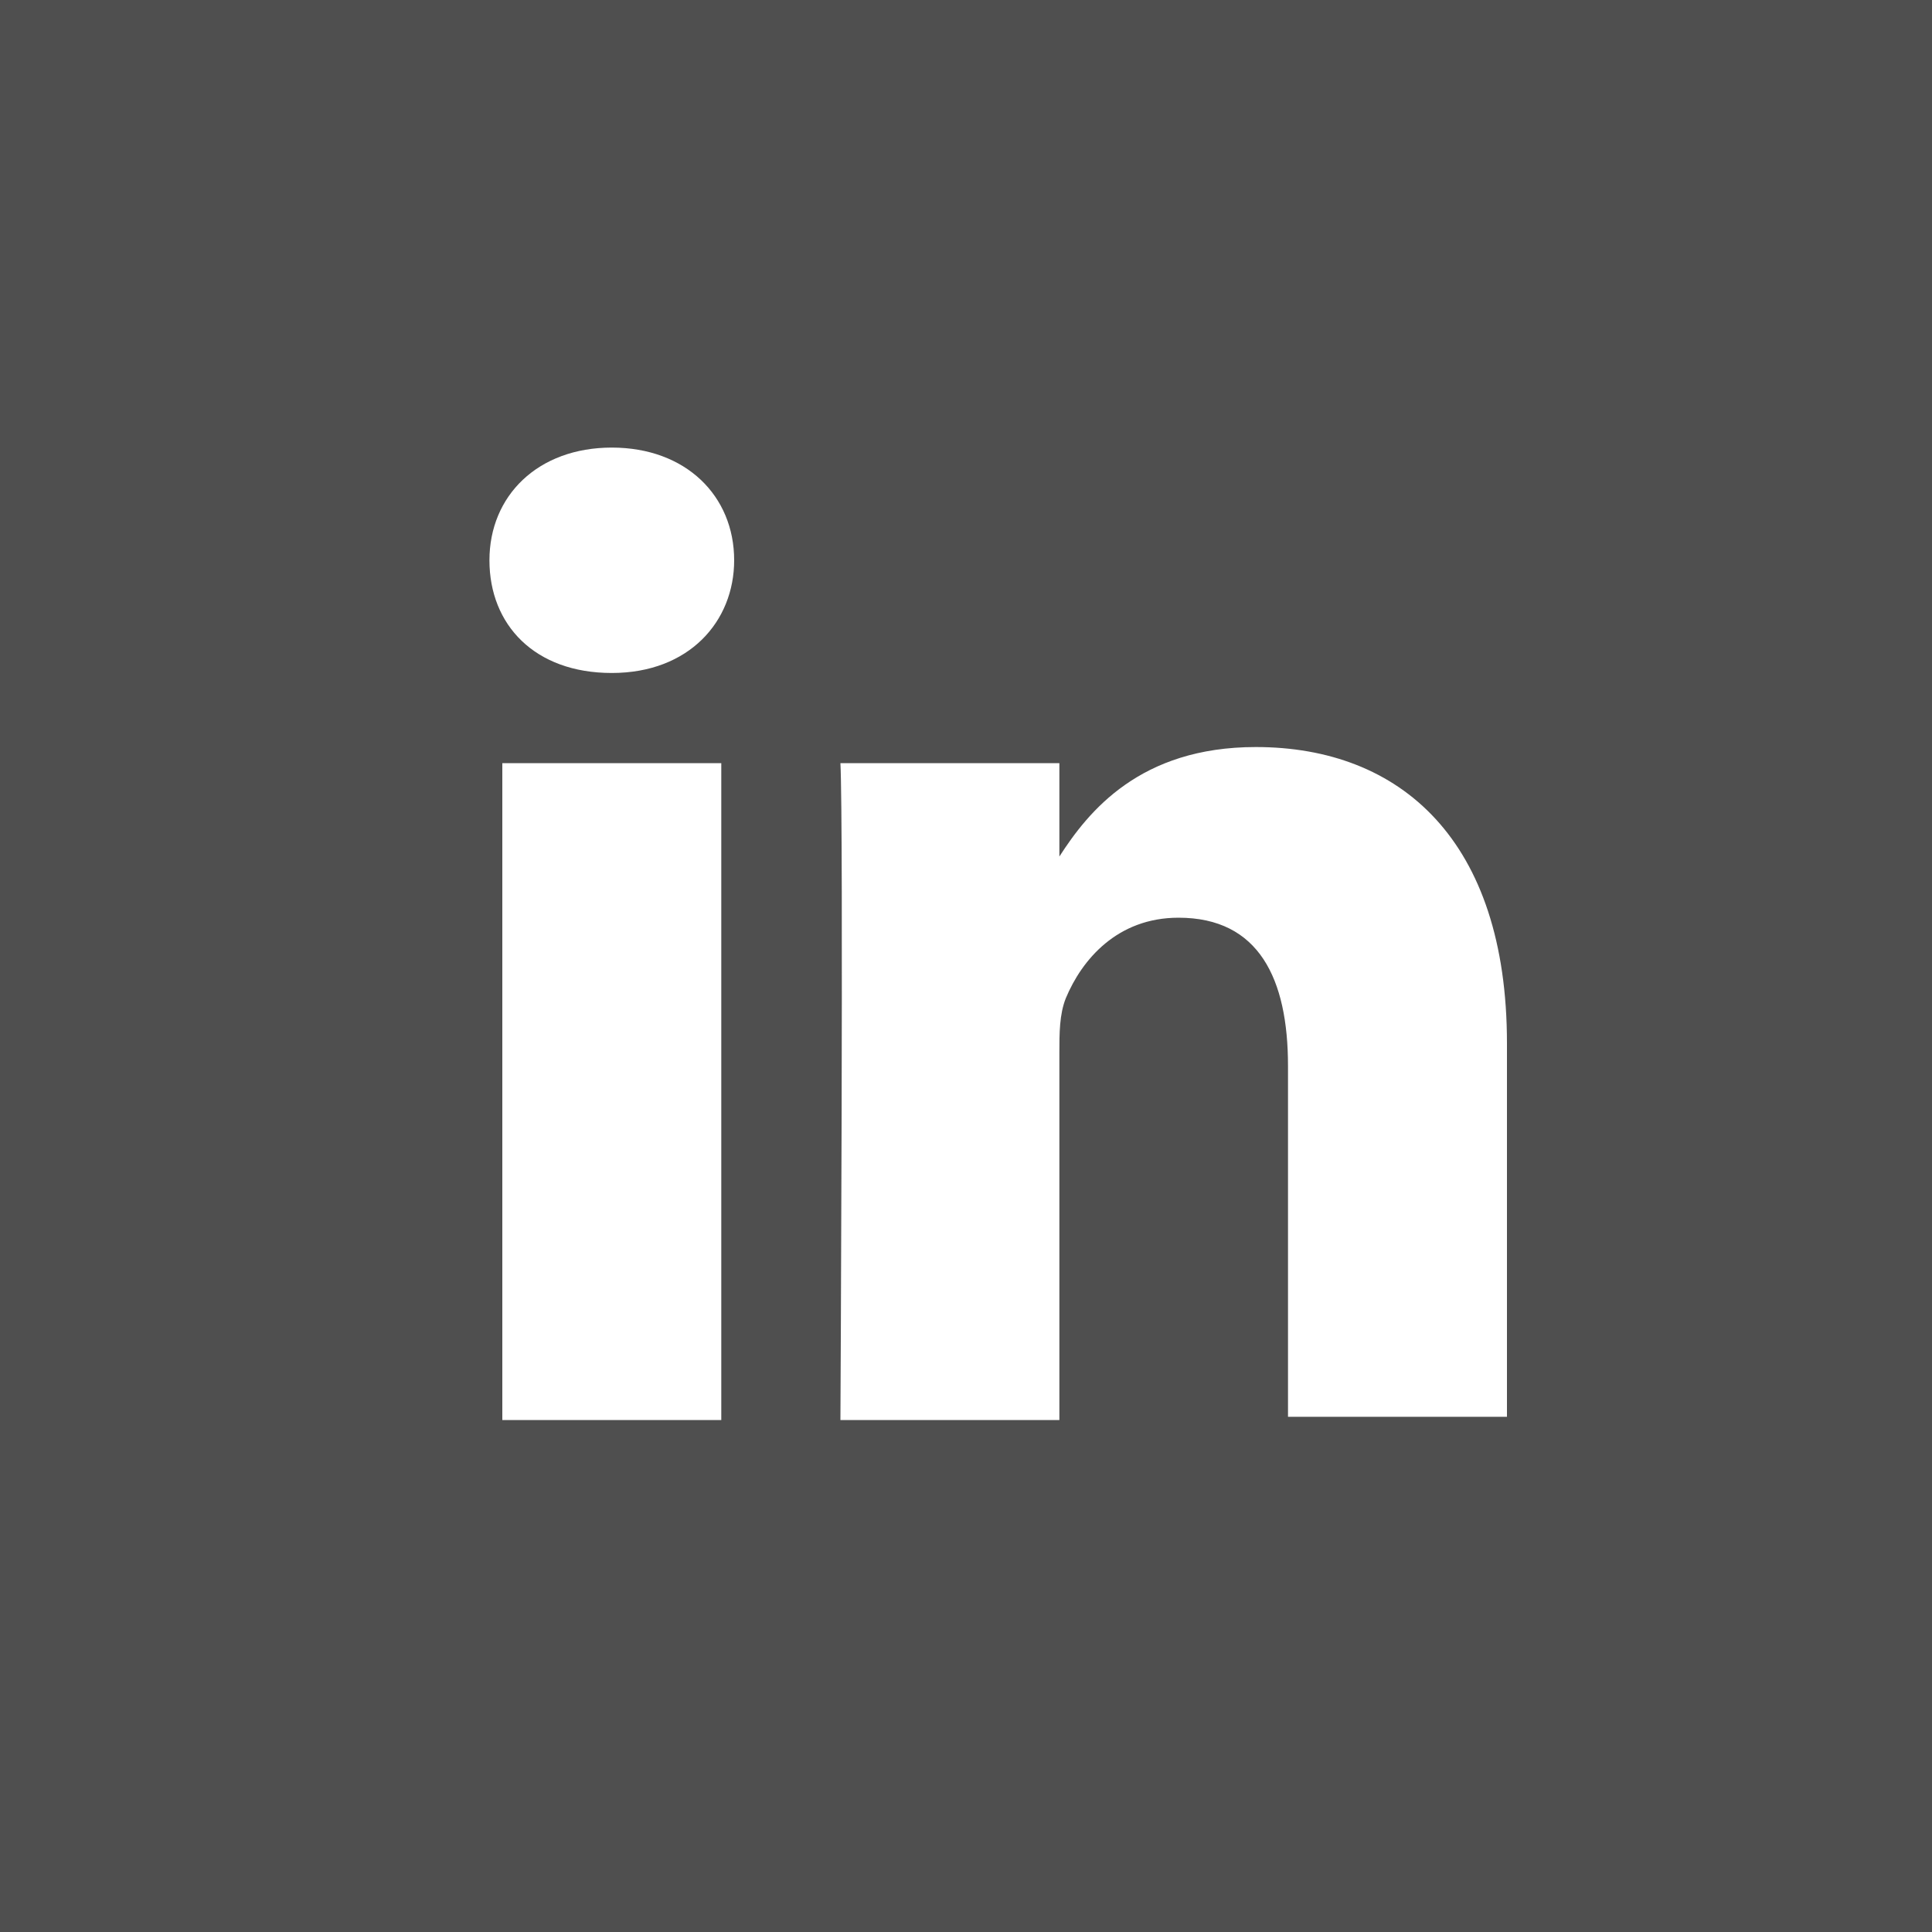 <svg width="30" height="30" viewBox="0 0 30 30" fill="none" xmlns="http://www.w3.org/2000/svg"><path d="M0 0h30v30H0V0z" fill="#4F4F4F"/><path d="M23.4 22.05V16.2c0-3.15-1.65-4.6-3.9-4.6-1.8 0-2.6 1-3.05 1.7v-1.45h-3.4c.05.95 0 10.2 0 10.2h3.4v-5.7c0-.3 0-.6.1-.85.25-.6.8-1.25 1.75-1.25 1.25 0 1.7.95 1.7 2.3V22h3.4v.05zM9.5 10.45c1.2 0 1.9-.8 1.9-1.75 0-1-.75-1.75-1.9-1.75S7.6 7.7 7.6 8.7s.7 1.75 1.9 1.75zm1.7 1.4H7.8v10.2h3.4v-10.2z" fill="#fff"/></svg>
